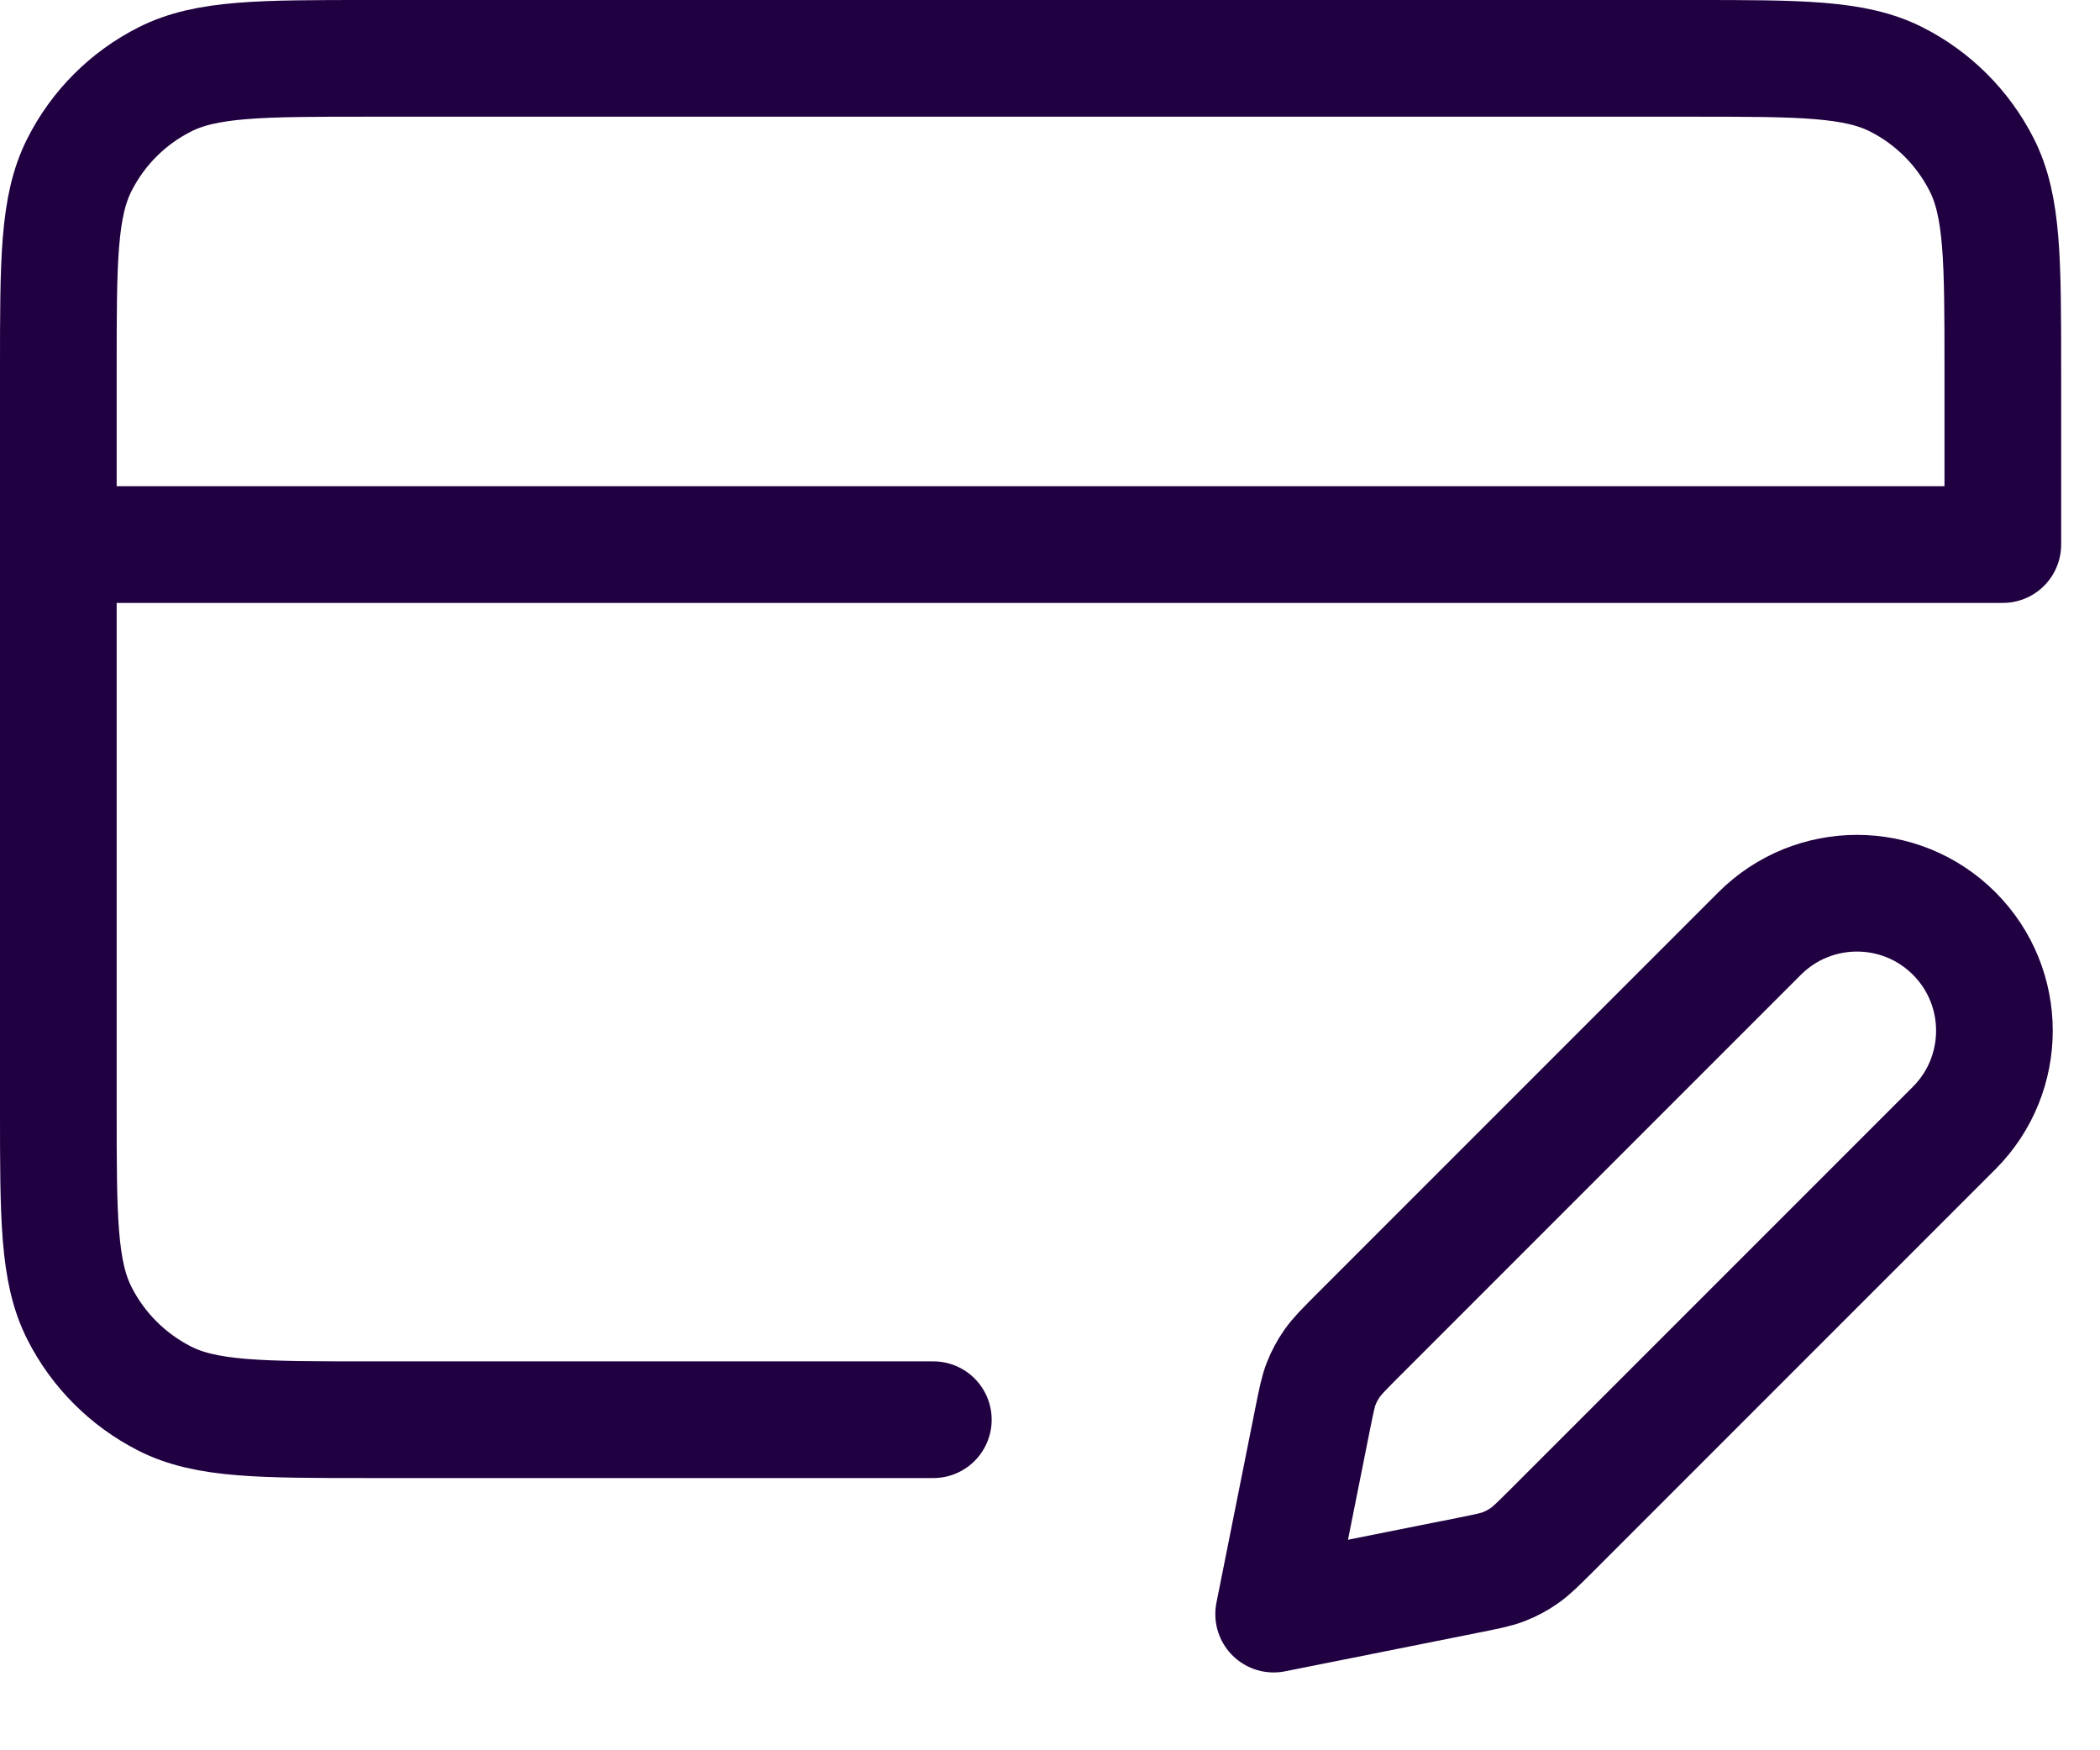 <svg width="18" height="15" viewBox="0 0 18 15" fill="none" xmlns="http://www.w3.org/2000/svg">
<path d="M0.5 4.667H17.167V3.167C17.167 2.233 17.167 1.767 16.985 1.41C16.825 1.096 16.57 0.841 16.257 0.682C15.9 0.5 15.433 0.5 14.5 0.5H3.167C2.233 0.5 1.767 0.5 1.41 0.682C1.096 0.841 0.841 1.096 0.682 1.41C0.5 1.767 0.5 2.233 0.5 3.167V9.5C0.5 10.433 0.5 10.9 0.682 11.257C0.841 11.57 1.096 11.825 1.41 11.985C1.767 12.167 2.233 12.167 3.167 12.167H8M10.917 13.833L12.604 13.496C12.751 13.466 12.825 13.452 12.893 13.425C12.954 13.401 13.012 13.37 13.066 13.332C13.126 13.29 13.179 13.237 13.286 13.131L16.75 9.667C17.21 9.206 17.21 8.46 16.75 8C16.29 7.54 15.544 7.54 15.083 8L11.619 11.464C11.513 11.571 11.46 11.624 11.418 11.684C11.38 11.738 11.349 11.796 11.325 11.857C11.298 11.925 11.284 11.999 11.254 12.146L10.917 13.833Z" stroke="#200040" stroke-linecap="round" stroke-linejoin="round"/>
</svg>
